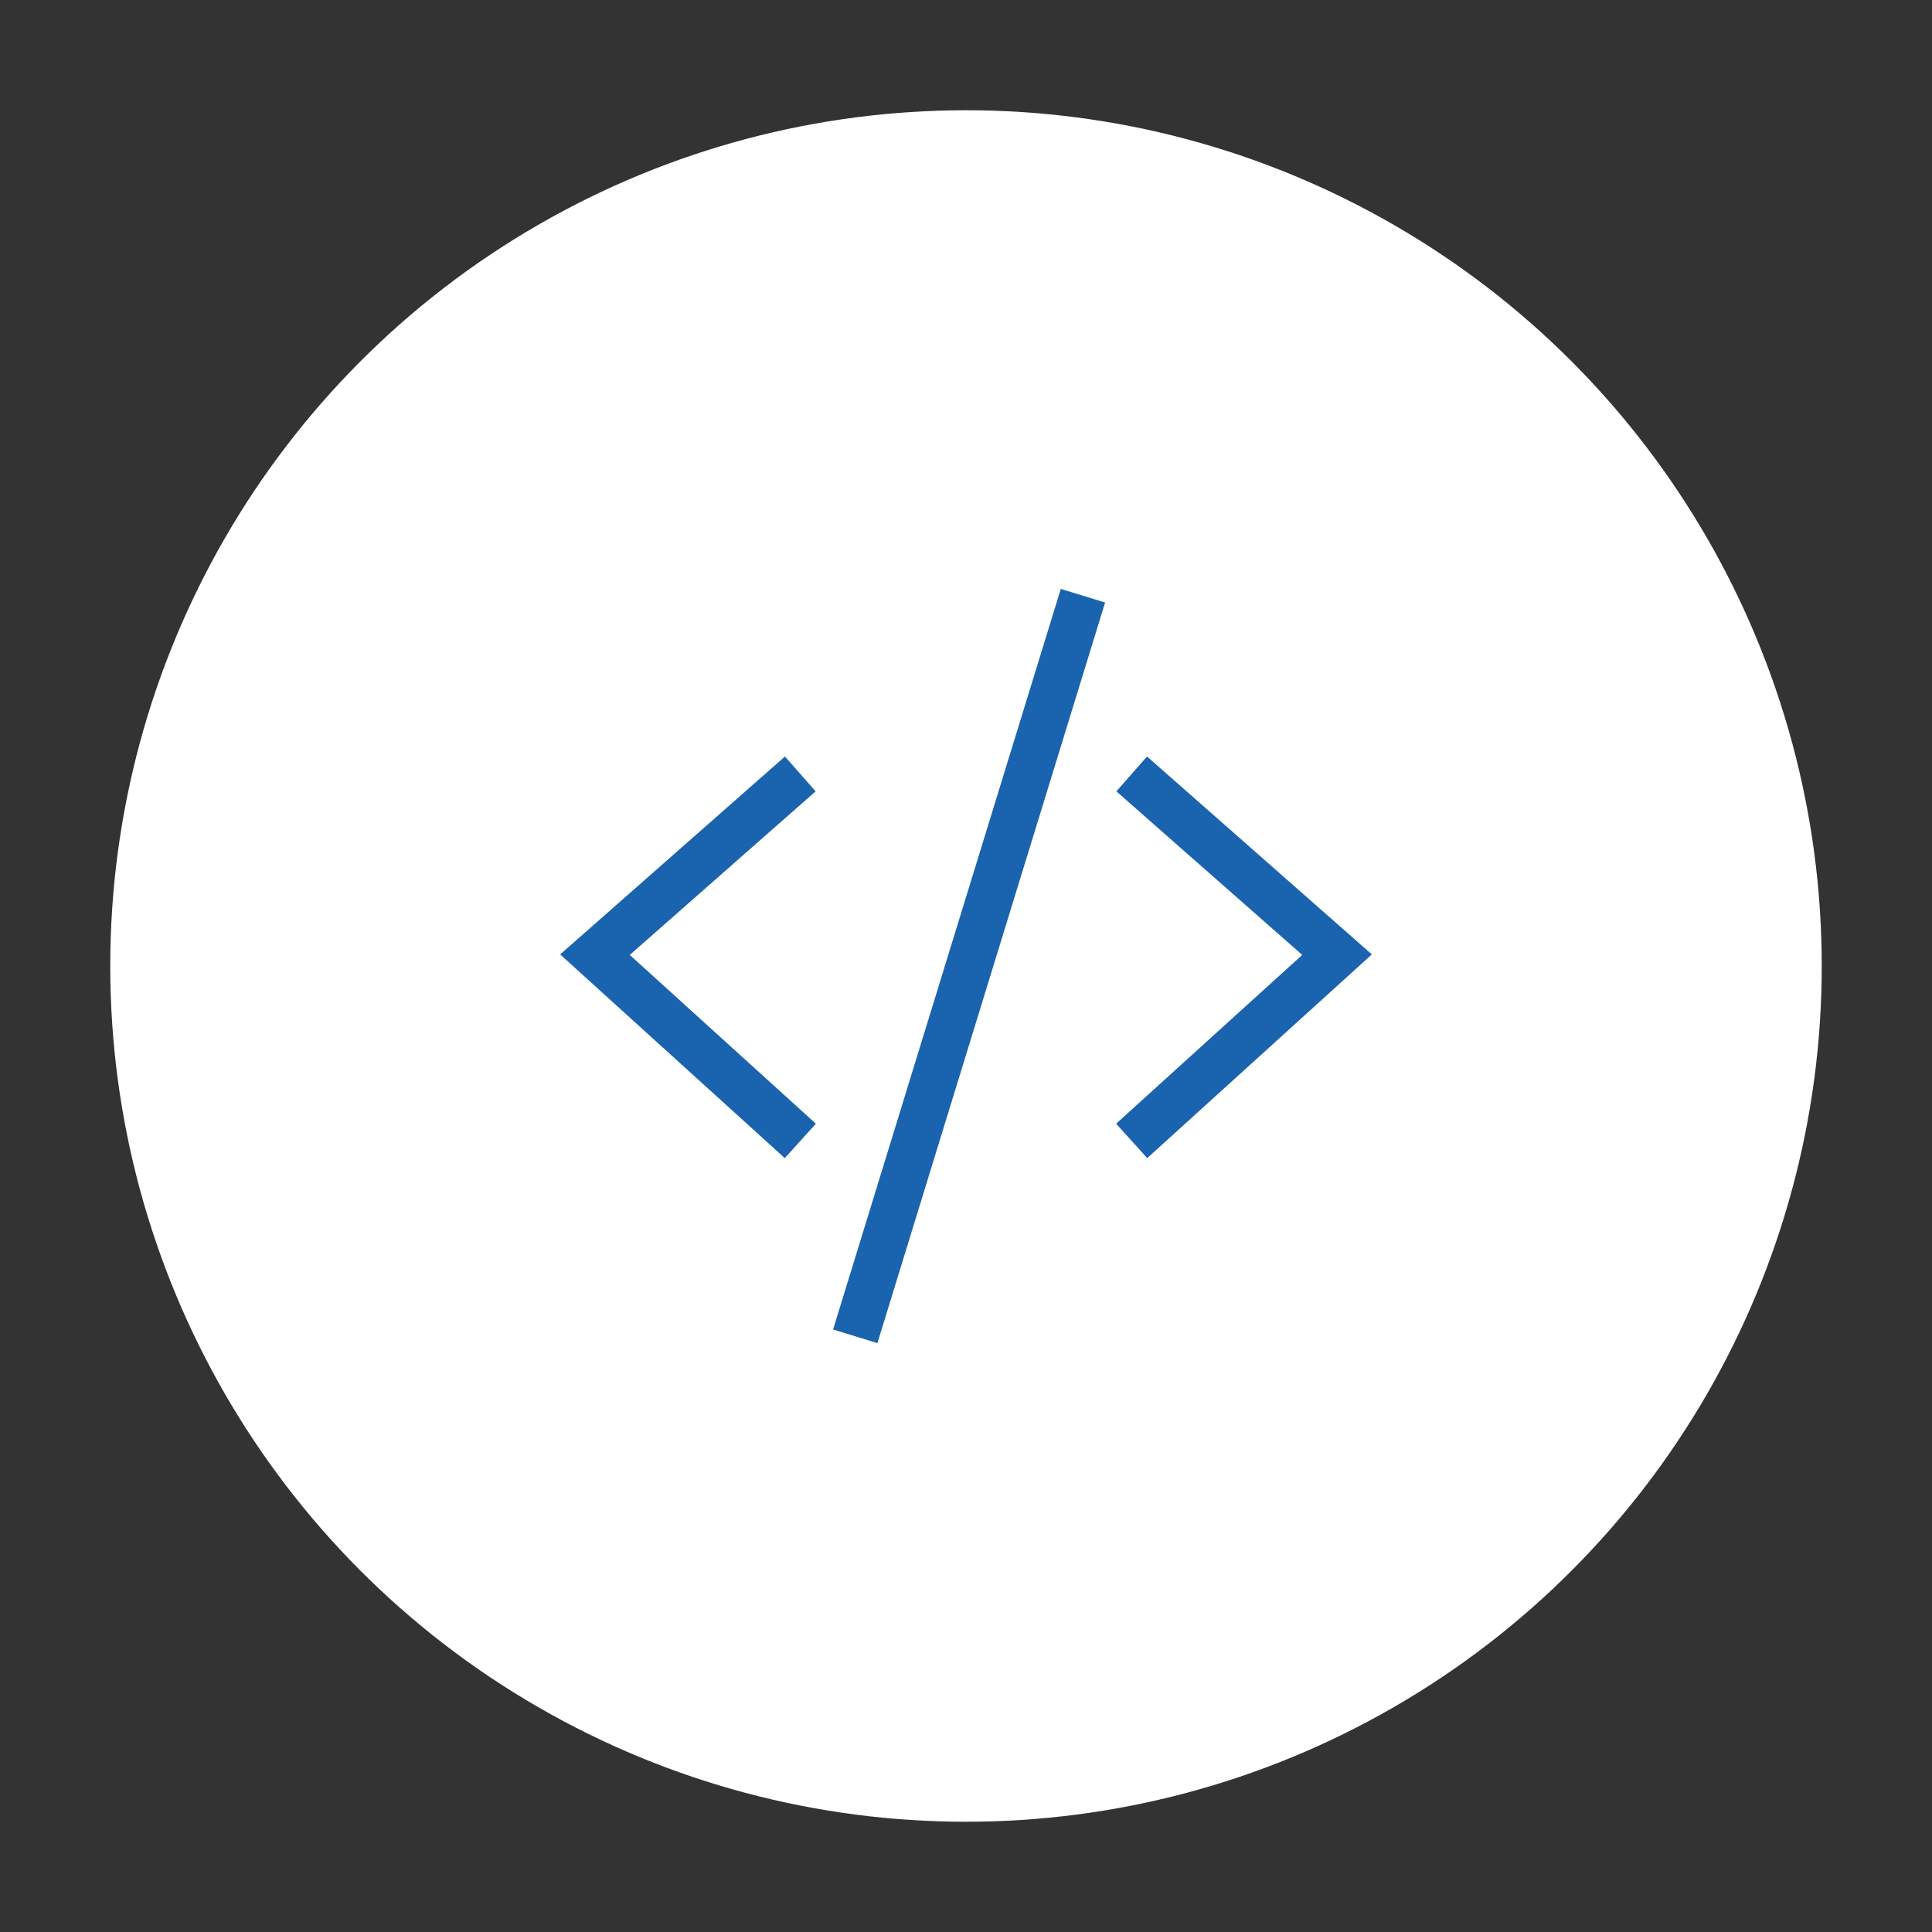 <?xml version="1.0" encoding="UTF-8"?><svg id="Layer_1" xmlns="http://www.w3.org/2000/svg" width="300" height="300" viewBox="0 0 300 300"><rect x="0" y="0" width="300" height="300" fill="#333333" stroke="none"/><defs><style>.cls-1{fill:#1a63af;}.cls-1,.cls-2{stroke-width:0px;}.cls-2{fill:#fff;}</style></defs><circle class="cls-2" cx="150" cy="150" r="132.88"/><polygon class="cls-1" points="121.89 117.47 86.98 148.2 121.86 179.83 126.69 174.49 97.79 148.28 126.65 122.88 121.89 117.47"/><polygon class="cls-1" points="178.14 179.83 213.02 148.2 178.11 117.47 173.35 122.88 202.21 148.28 173.31 174.49 178.14 179.83"/><rect class="cls-1" x="90.33" y="146.4" width="120.31" height="7.2" transform="translate(-37.12 249.76) rotate(-72.91)"/></svg>